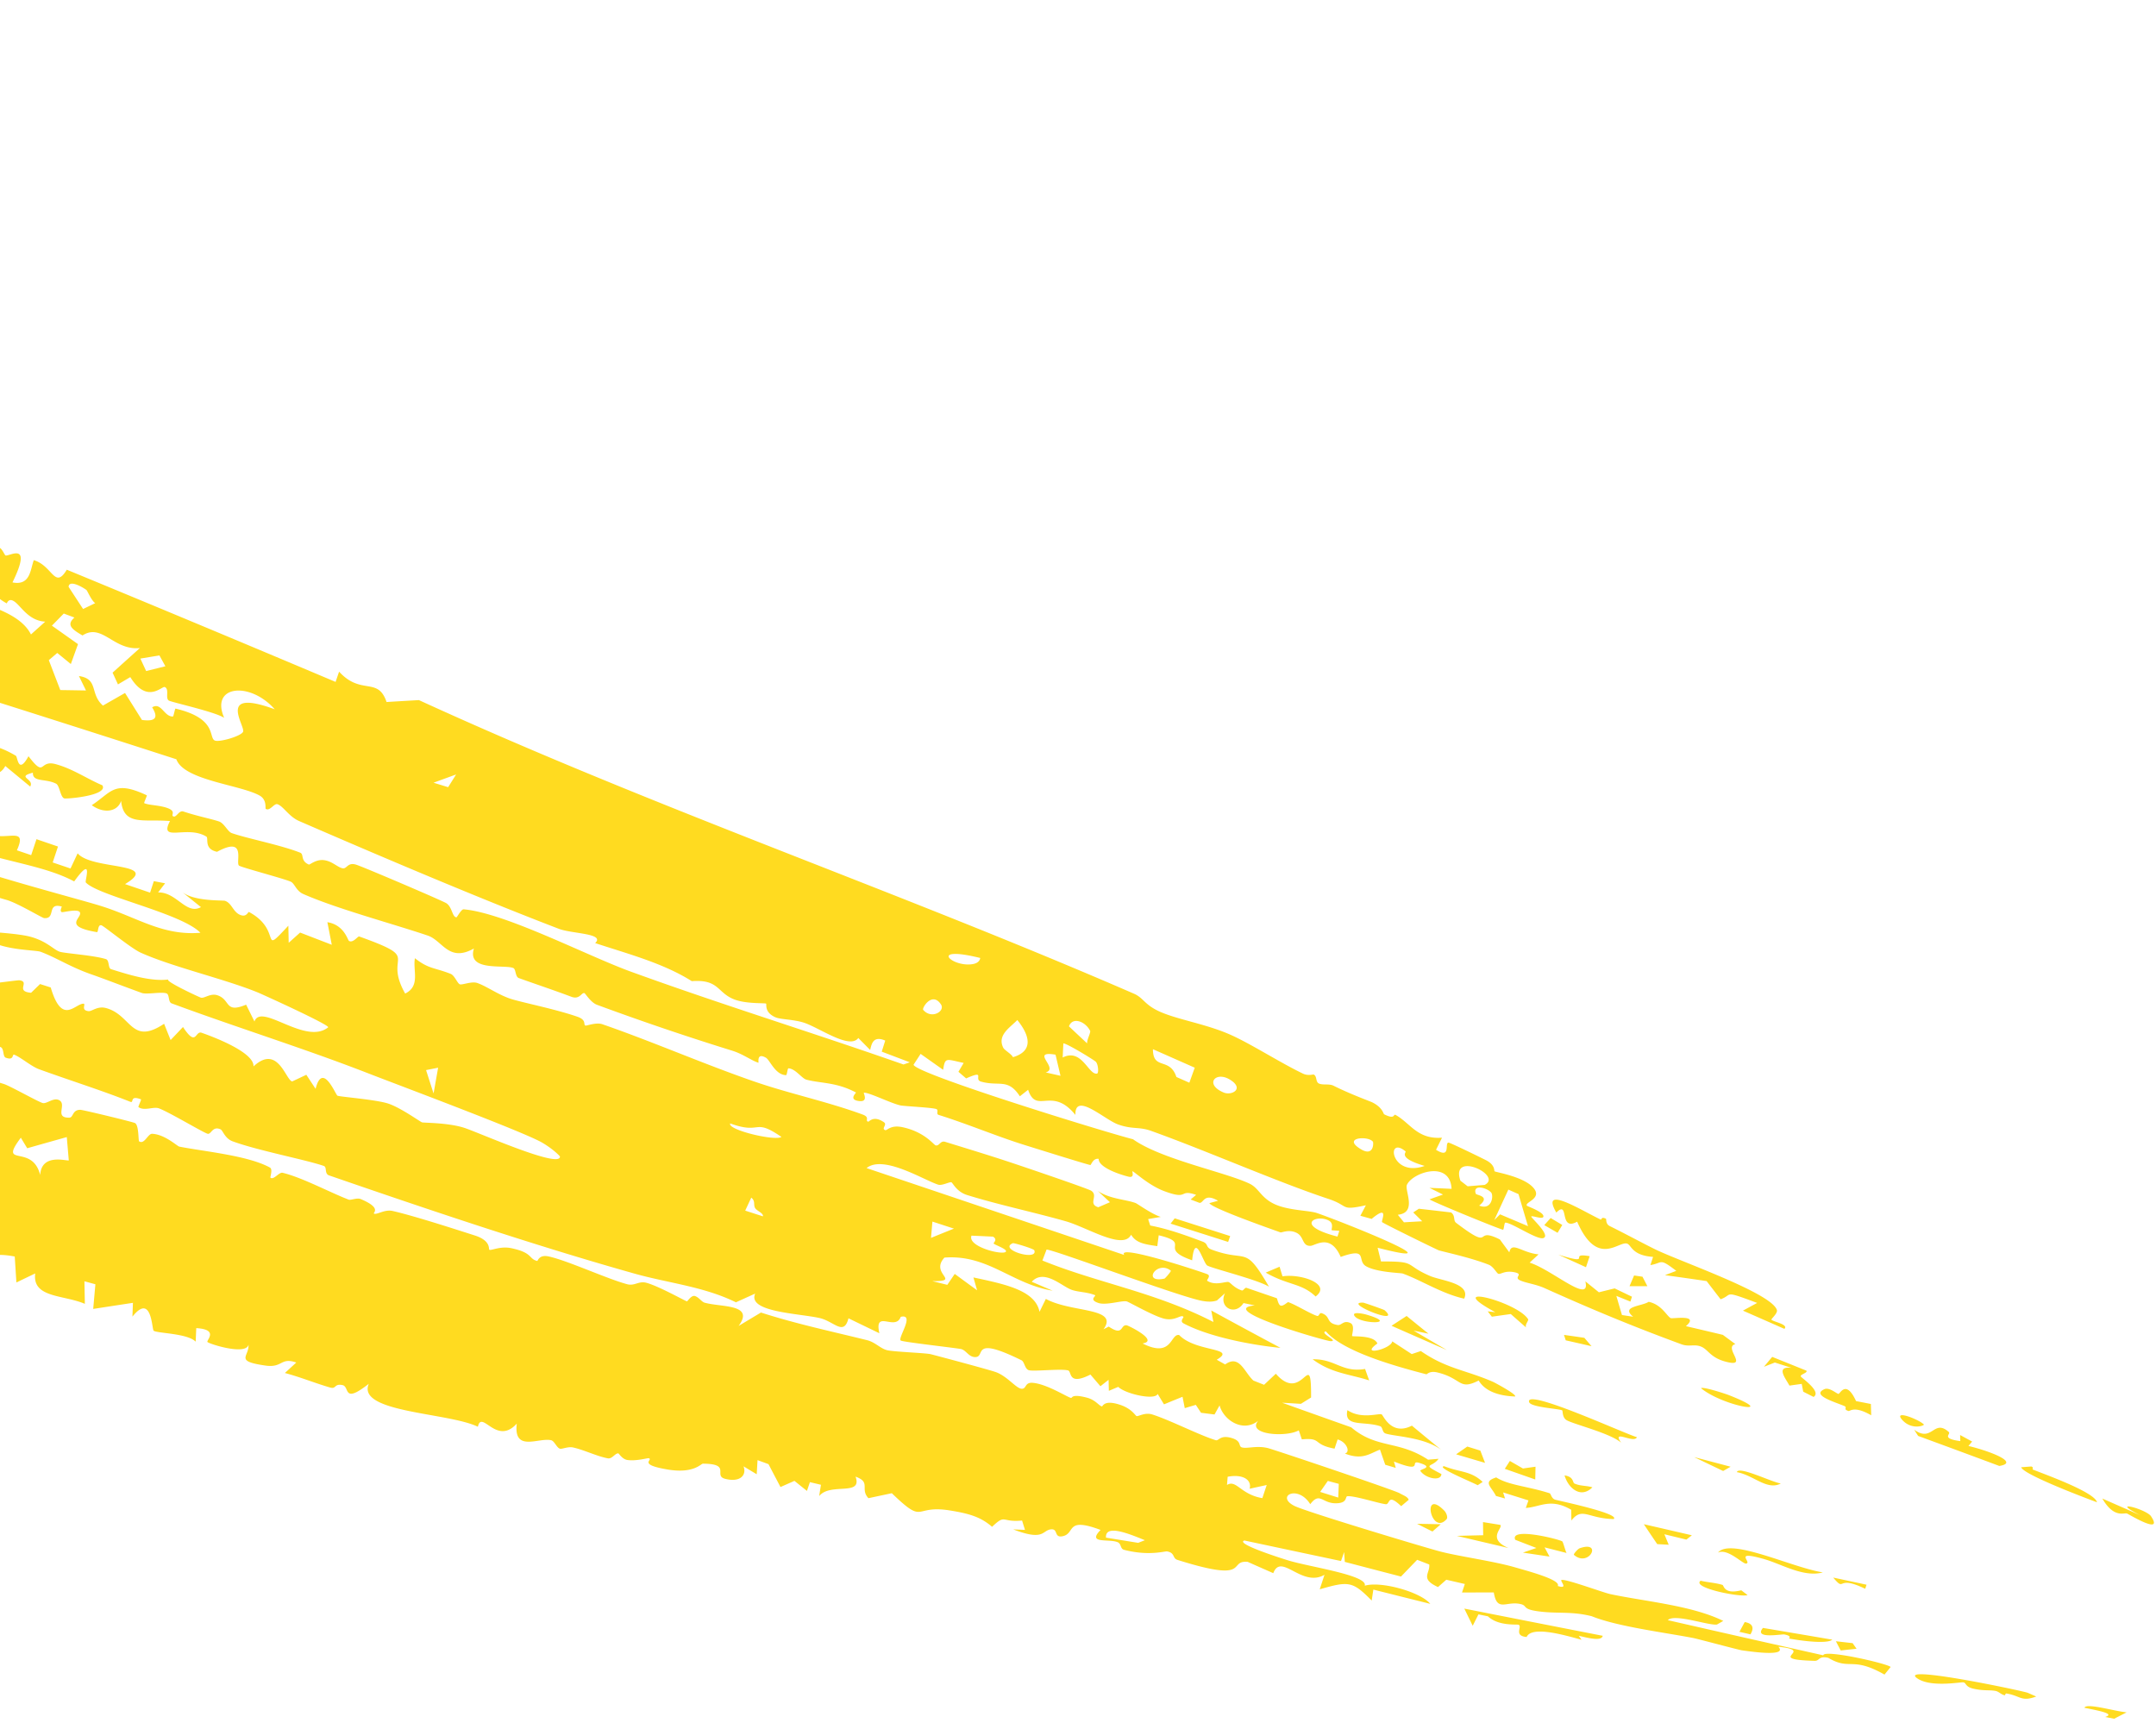 <svg width="264" height="211" fill="none" xmlns="http://www.w3.org/2000/svg"><path d="M-244.728 3.381c14.047-5.32 20.943-.856 31.741.926 23.967 3.327 56.123 6.057 79.508 12.851a270.302 270.302 0 0115.995 5.176c12.164 4.35 24.296 8.925 36.237 13.446.88.332 1.093 1.465 1.491 1.616 3.751 1.423 10.382 2.783 14.091 4.23 7.807 3.03 21.56 7.792 28.474 11.282 2.937 1.477 6.022 2.774 6.479 5.407 1.08.517 2.35-1.247 2.678-1.249l.008.01c1.051.008 2.96 2.266 3.513 2.37.083.016.078-1.595 1.204-.696.1.078-.328 1.014.736 1.42.278.104 4.348-.073 5.398.216 3.496.96 11.217 5.136 15.28 6.635.62.232 1.163-.192 1.821.044.34.121.646.917.751.953.464.148 3.368-1.844.852 3.3 2.197.434 2.177-1.58 2.61-2.724 2.313.686 2.557 3.633 4.04 1.169a4247.855 4247.855 0 0132.913 13.74l.429-1.256c2.701 2.95 4.756.57 5.812 3.718 1.323-.082 2.645-.16 3.966-.233 28.909 13.254 58.761 23.436 87.542 35.946 1.215.526 1.278 1.381 3.282 2.25 2.213.956 5.6 1.479 8.509 2.765 2.551 1.126 6.102 3.431 8.918 4.777.636.303 1.244.078 1.315.112.42.204.216.892.622 1.092.487.237 1.25-.002 1.81.28 2.094 1.048 4.472 1.903 4.737 2.034 1.278.637 1.351 1.408 1.455 1.462 1.42.715 1.071-.103 1.419.089 1.806 1.009 2.655 3.008 5.664 2.776l-.733 1.483c1.861 1.15 1.03-.805 1.514-.882.194-.021 4.346 2.015 4.663 2.184 1.1.591.905 1.283 1 1.335.232.124 3.329.623 4.593 1.855 1.497 1.451-.985 1.908-.642 2.353.059.074 1.916.721 2.019 1.246.119.568-1.446-.115-1.486.086-.027.141 2.27 2.183 1.562 2.594-.611.459-3.885-1.836-4.734-1.853-.141-.002-.17.885-.289.868-.476-.08-8.663-3.432-8.993-3.72.55-.197 1.099-.392 1.648-.585l-1.659-.821c.903.037 1.806.077 2.707.12-.177-3.558-4.796-1.994-5.466-.491-.304.696 1.295 3.42-1.118 3.666l.756.924c.746-.045 1.491-.088 2.235-.128-.367-.36-.734-.721-1.1-1.083l.687-.45c1.317.146 2.633.297 3.947.453.566.41.231.978.616 1.271 4.804 3.655 1.979.342 5.357 2.036.387.529.774 1.055 1.162 1.58.271-1.41 1.529.055 3.577.246l-1.093 1.012c2.767.877 7.534 5.186 6.823 2.291.552.449 1.104.895 1.657 1.341.645-.161 1.29-.32 1.933-.475l2.116 1.016-.188.599-1.724-.701c.229.786.458 1.567.689 2.346l1.375.209c-1.592-1.287 1.066-1.275 1.894-1.827 1.593.33 2.211 1.743 2.699 1.993.23.113 3.597-.507 1.861.987 1.51.35 3.018.705 4.524 1.066.51.378 1.021.754 1.532 1.13-1.509.387 1.666 2.865-1.055 2.187-2.034-.499-2.236-1.52-3.159-1.885-.831-.33-1.459.061-2.372-.273-6.137-2.257-11.063-4.315-16.754-6.873-1.124-.507-2.264-.613-3.018-.957-.85-.391.496-.744-.671-.991-1.226-.258-1.691.288-2.001.181-.193-.067-.604-.886-1.16-1.105-2.282-.904-5.821-1.644-6.145-1.772-.366-.148-6.648-3.222-6.923-3.447-.146-.118.949-2.255-1.28-.394l-1.378-.385.671-1.285c-3.207.696-1.98.086-4.563-.774-6.188-2.044-15.026-5.935-21.739-8.338-1.5-.535-2.265-.154-4.04-.786-1.649-.583-5.311-4.048-5.223-1.166-2.909-3.588-4.761-.001-5.791-3.078l-1.01.794c-1.481-2.249-2.529-1.166-4.754-1.796-.958-.271.654-1.483-1.826-.392l-.944-.81.642-1.083c-2.194-.473-2.261-.727-2.514.839-.919-.648-1.838-1.297-2.757-1.949l-.864 1.325c.18 1.095 23.56 8.294 26.872 9.128 3.398 2.441 11.326 4.032 14.26 5.435 1.175.557 1.383 1.74 3.103 2.524 1.72.781 4.222.75 5.167 1.08 3.149 1.091 17.844 6.938 7.422 4.247l.416 1.684c4.509-.034 2.745.373 6.01 1.775 1.375.589 5.015.877 4.175 2.777-2.719-.598-5.265-2.261-7.53-3.076-.224-.083-3.208-.141-4.5-.903-1.165-.689.349-2.357-3.092-1.132-1.279-2.93-3.097-1.379-3.7-1.356-1.039.033-.776-1.097-1.649-1.566-.949-.512-1.879-.035-2.017-.08-1.373-.49-8.535-3.01-8.709-3.589l1.06-.286c-1.741-1.012-1.742.296-2.275.257l-1.084-.413.673-.569c-2.202-.756-.81.706-3.907-.455-1.967-.735-3.688-2.43-3.902-2.432-.064 0 .344.867-.488.658-1.377-.347-3.673-1.203-3.637-2.179-.692-.115-.924.768-1.017.756-.406-.056-7.018-2.13-8.203-2.499-3.282-1.029-6.82-2.524-10.376-3.639-.366-.115.058-.614-.309-.726-.589-.183-3.873-.338-4.34-.431-1.164-.238-3.963-1.657-4.512-1.551-.079.015.616 1.163-.592 1.011-1.342-.167-.308-1.013-.372-1.048-2.418-1.282-4.274-1.098-6.06-1.567-.578-.152-1.34-1.352-2.215-1.391-.1-.004-.175.829-.278.835-1.334-.02-1.98-1.852-2.468-2.131-1.193-.682-.855.627-.924.611-.858-.267-1.868-1.056-3.172-1.463a328.77 328.77 0 01-16.596-5.631c-.764-.279-1.413-1.383-1.53-1.426-.364-.122-.566.834-1.607.444-2.194-.827-4.257-1.504-6.438-2.292-.44-.159-.34-1.091-.669-1.228-1.106-.458-5.708.477-4.824-2.392-3.074 1.734-3.836-.963-5.642-1.578-4.278-1.452-11.127-3.272-15.266-5.099-.87-.386-1.04-1.289-1.523-1.505-.867-.391-6.112-1.76-6.339-1.973-.448-.414.987-3.671-2.683-1.686-1.65-.345-1.002-1.667-1.304-1.857-2.358-1.461-5.87.782-4.458-1.909-3.22-.274-5.673.647-5.988-2.469-.42 1.317-2.078 1.618-3.592.528 2.457-1.61 2.713-3.093 6.735-1.213.064.03-.376.931-.313.961.573.274 1.97.236 2.964.647.995.41.22.855.628.986.376.118.663-.787 1.204-.609 1.752.584 3.374.886 4.369 1.223.626.213 1.063 1.248 1.547 1.42 1.874.658 6.04 1.464 8.392 2.402.49.197-.008.992 1.053 1.451.124.054.888-.687 1.9-.533 1.012.154 1.6.866 2.24.991.536.105.589-.771 1.65-.444.885.274 10.56 4.407 11.055 4.724.71.459.71 1.69 1.226 1.725.092.001.585-1.009.897-.981 5.144.464 15.126 5.706 20.53 7.657 11.292 4.096 21.888 7.336 33.32 11.345l.772-.268-3.437-1.304.426-1.357c-1.526-.655-1.676.489-1.846 1.148-.483-.486-.967-.974-1.45-1.463-1.02 1.393-4.503-1.078-6.479-1.812-1.284-.478-3.018-.431-3.68-.729-1.4-.627-1.03-1.612-1.137-1.67-.184-.094-2.476.048-3.908-.518-2.117-.833-1.828-2.478-5.188-2.232-3.47-2.193-7.75-3.318-11.83-4.661 1.26-1.197-2.82-1.129-4.443-1.747-9.9-3.793-21.917-8.905-31.798-13.194-1.27-.55-1.94-1.835-2.673-2.067-.397-.127-.933.908-1.429.566-.086-.063.19-1.114-.771-1.638-2.388-1.314-9.244-1.852-10.168-4.429a3995.65 3995.65 0 00-26.188-8.364l-.212-1.551c-2.386 1.66-8.433-1.965-11.631-2.982-5.631-1.784-12.978-3.574-17.89-5.204-1.067-.354-1.719-1.313-2.728-1.651-.435-.145-1.255.517-1.707.364-5.074-1.697-11.625-4.957-16.728-6.702-11.585-3.96-22.449-7.831-34.209-11.782-11.618-3.9-23.262-7.657-34.909-11.35-28.077-8.871-56.663-15.887-85.521-21.904-.547-.114-.269-.86-.695-.946-2.508-.51-8.342-.952-11.186-1.492-2.263-.444-5.562-2.023-6.677-1.165 7.606 2.873 16.096 4.54 24.238 6.857.578.166.4.938.468.969 1.253.57.754-.668 2.717-.28.666.1 5.813 4.046 5.94 1.354 1.109 1.317 10.998 4.37 13.049 4.528.625.043.476-.868.606-.879.567-.049.427 1.12.871 1.267 1.184.384 4.558.274 5.14.432 1.341.355 5.045 2.37 6.883 2.638 1.685.242 1.789-1.063 3.226-.794 1.131.218-.412.915 1.942 1.915 1.168.494 5.672.956 6.705 1.255 1.033.296 1.931 1.383 3.372 1.744 2.076.519 6.665 1.428 8.824 1.818.128.024.762-.882 1.061-.768.619.235.019 1.41.455 1.683.439.262 8.749 2.705 10.14 3.182.963.318 1.875-.208 2.406-.028.415.143.114 1.196.537 1.347.132.043 1.555-.493 2.669-.102.344.122.975.437 1.684.814 1.459.776 3.251 1.807 3.563 1.916.301.105.215-.744 1.105-.428.81.29 1.028 1.428 1.488 1.597 1.07.392 2.548-.023 3.695.356 3.296 1.09 2.731 2.221 2.916 2.326.512.29 1.093-.724 1.28-.686.79.163 2.717.586 3.407.77.86.23.874 1.383 1.768 1.687.667.224 2.349-.33 3.887.132 3.47 1.039 7.611 2.225 10.966 3.403 1 .35.842 1.342 1.141 1.47 1.57.674 2.822-.07 3.278.1 3.252 1.208 8.561 4.84 11.561 6.014 1.222.477 6.902 1.571 9.918 2.754.346.134-.224.751.203.77 1.024.045 1.43-1.468 1.889-1.261.22.104.461 1.119 1.098 1.43 3.303 1.611 5.889 1.776 7.445 2.361 14.951 5.618 30.202 11.333 44.23 16.38 1.565.562 3.79.399 5.886 2.05l-.221 1.398.68-1.212c2.76.706 3.958.51 6.513 2.02.22.13.277 2.377 1.546.057 2.115 2.749 1.23.417 3.296.962 2.068.545 3.84 1.787 5.75 2.6.778 1.252-4.387 1.703-4.678 1.597-.47-.173-.552-1.569-.984-1.793-1.28-.668-2.906-.148-2.842-1.351-2.125.551.232.73-.333 1.698A1856.55 1856.55 0 01.647 93.8c-1.779 3.366-6.642-3.536-7.105-.65l-.984-2.177c-3.382 2.66-3.895-.213-6.537-2.284l.205 1.551c-.123.163-2.994-.04-1.424-1.602-3.53 1.553-2.037-2.554-5.458-.392-1.568-.112-.122-1.558-2.708-2.421-1.532-.513-3.732-.251-5.46-.775-.398-.124-.23-1.2-.58-1.321-.35-.12-.852.819-1.284.698-.894-.247-1.795-1.34-2.364-1.461-.51-.112-1.504.53-2.732.264-4.292-.925-2.624-1.762-3.133-2.415-.549-.697-1.608.8-2.94.127-.133-.069.576-.986.107-1.101-.378-.095-.94.975-2.227.77-.512-.082-8.116-2.41-9.27-2.779-1.767-.568-5.359-2.87-7.179-3.483-.7-.239-1.756.427-2.498.167-2.46-.86-6.386-2.279-9.5-3.385-2.806-.996-7.073-4.72-9.232-3.393-4.04-1.097-4.474-3.005-4.765-3.127-.787-.332-1.51.591-2.544.297-11.792-3.379-26.499-8.834-38.401-12.862a298.436 298.436 0 00-4.655-1.536c-29.118-9.282-58.871-17.182-88.694-24.68l-.566.92c3.461 1.08 7.396 2.744 10.811 3.814 4.552 1.448 11.95 1.658 14.433 5.295-1.444-.16-3.338-1.803-3.749-.435 2.412.797 4.821 1.605 7.226 2.42l.432-2.018c2.619.53 5.183 1.416 7.775 2.056.45.111.34-.593.728-.486.435.121-.068.664.012.692 1.093.322 1.635-.22 1.766-.173.334.124-.134.654.797 1.112 1.724.856 3.58-.398 2.242 2.206.59.176 1.179.352 1.769.53l1.206-2.111c2.619 4.119 6.085-.77 6.659 4.13.88-.458 1.76-.92 2.642-1.384.116.883.23 1.77.344 2.659l.882-1.93c3.395 1.568 7.448 1.92 10.819 3.048 2.347.789 2.823 1.237 4.933 1.843 4.691 1.353-.381 1.254 2.987 3.97l.243-2.736a2849.9 2849.9 0 002.23-.323c.215.835.43 1.67.644 2.508 3.172-2.968 3.483.352 3.751.44.219.066 1.689-1.872 3.409.732.023-3.294 1.785.562 1.999.653.205.08 3.099.293 4.173.68.442.159 1.09.574 1.791.991.642.382 1.327.764 1.939.95 1.129.346 1.353-.706 1.438-.689 1.407.375.281.875 1.265 1.245.984.37 2.045-.235 2.234-.086.095.077-.581.9-.116 1.157 1.248.692 3.929.668 5.444 1.2.538.189.952 1.216 1.545 1.442.91.342 1.695-.577 2.22-.366.181.076.824 2.115 2.386 2.356.298.044 2.279-3.151 1.74 2.134l.945-1.991c5.525-.053 5.036 6.023 8.896 1.78 3.412 1.764.298 2.874.594 3.304.193.273 1.543.133 1.662.207.208.136-.038.745.213.826 4.625 1.421 2.98-.435 4.679-.69 4.04-.608 5.43 4.222-.185 1.026l-.346 1.04c1.59.165 5.292 1.583 3.454 2.918-1.448 1.052-10.058-2.83-5.658.8 1 .823 2.025-.278 3.2 2.822 1.268.57 2.507-2.523 3.862-.662l.222-3.596c2.9-.62 5.248 2.306 7.313 2.315.702.002 4.718-4.46 2.448.59 1.171.031 5.856 2.677 6.941 2.523.262-.038 1.475-2.713 4.388-.652l.328 1.27c-3.295.01 1.591 2.797-.702 4.944-.09-1.341-2.198-2.85-2.378-3.572-.305-1.241 2.055-1.912-.512-2.378-3.007 3.88 2.08 3.338.017 7.283 3.864-.872 3.568 1.093 4.27 1.413 3.009 1.352 5.114 1.566 7.89 3.03.999-.61-3.908-3.62-4.688-3.473 3.428-2.212-.694-3.752-3.053-2.542l.472-2.898c2.124 1.268 4.273 2.274 6.79 2.29l.102 1.173-2.04 1.03c1.607 1.474 1.361-1.566 3.1 1.609l1.258-3.002a8856.84 8856.84 0 006.887 3.46c1.935-1.626 6.315.708 4.587 3.063 1.81.817-.033-1.368 1.934-1.42.856-.02 2.373.407 2.505 1.24-.993 2.457-3.33 2.019-4.58 3.521.225.691 11.208 2.38 9.31 4.991.713.628.832-1.004 2.456-.888 4.547.337 10.063 5.446 14.663 2.896-3.28-3.384-5.173-1.608-8.24-2.538-1.957-.595-13.902-4.208-10.38-5.97l-1.638.57-.53-2.81c1.275.304 2.549.61 3.823.915l.102 2.655.967-1.543 1.673.196-1.11 1.869 2.293 1.156.247-2.91c3.853 1.055 2.386 1.184 3.926 3.566 1.508.7-.563-1.914 2.89-1.226 4.016.802.587 2.666 5.765 3.772l.657-1.255c.949.815 1.897 1.629 2.847 2.44l.113-1.793c2.19.981 5.652 1.003 5.69 3.397-1.95-1.81-3.173 1.942-2.804 2.83.763 1.822 19.402 6.609 22.956 7.713 4.548 1.403 7.575 3.696 12.282 3.314-2.307-2.394-12.516-4.518-14.036-6.164-.151-.162 1.017-3.501-1.423-.126-3.6-1.933-8.518-2.399-13.249-4.116l1.416-2.795c2.235 3.077 6.461-.561 4.82 3.099l1.748.594.65-1.954 2.633.901-.648 1.948 2.183.741.871-1.859c1.733 2.079 10.338 1.061 5.804 3.769l3.068 1.046.457-1.408 1.381.264-.856 1.12c2.266-.067 3.439 2.802 5.246 1.798-.767-.616-1.534-1.232-2.3-1.85 1.472 1.177 4.97.985 5.246 1.079.842.283.974 1.369 1.87 1.728.808.322.933-.432 1.078-.354 4.19 2.255 1.222 5.519 4.808 1.673l.041 2.091 1.398-1.252 3.879 1.496-.54-2.768c2.075.338 2.477 2.199 2.655 2.3.508.275 1.075-.606 1.242-.55 7.962 2.857 2.824 2.029 5.628 6.99 1.894-.921.92-2.823 1.195-4.328 1.67 1.329 2.393 1.137 4.364 1.911.513.202.817 1.162 1.142 1.286.281.107 1.44-.398 2.123-.164 1.139.39 2.492 1.397 4.053 1.925 1.299.436 5.449 1.248 8.213 2.207 1.178.412.685.978.989 1.086.127.043 1.309-.429 2.066-.167 6.171 2.139 12.327 4.839 18.529 6.989 4.369 1.517 9.003 2.472 13.353 4.074.925.341.253.708.653.87.138.054.619-.829 1.931.057.475.319-.341.765.159.976.244.103.623-.682 2.138-.355 2.753.594 3.813 2.177 4.06 2.227.465.094.558-.621 1.154-.437 2.92.902 5.361 1.642 7.948 2.5 1.209.398 9.522 3.213 9.938 3.49.931.616-.456 1.608.863 2.021l1.43-.616c-.495-.46-.991-.92-1.486-1.382 1.455.994 3.464 1.04 4.638 1.487.216.084 2.028 1.392 3.075 1.692-.517.088-1.034.178-1.551.268l.255.788c2.157.407 4.324 1.183 6.413 1.97.754.283.333.687 1.096.974 4.445 1.666 3.976-.721 7.033 4.548-1.343-.846-6.818-2.197-7.549-2.588-.51-.27-1.506-4.273-1.858-.645-4.302-1.499.058-2.071-4.095-3.064l-.174 1.331c-1.491-.223-2.6-.365-3.206-1.401-.964 1.938-5.342-.884-8.006-1.646-3.849-1.097-8.299-2.035-12.082-3.215-1.303-.406-1.753-1.503-1.916-1.556-.239-.075-1.152.442-1.627.287-1.776-.572-6.72-3.69-8.761-2.028 10.519 3.544 21.038 7.091 31.555 10.64-1.002-1.408 9.655 2.126 10.178 2.357.485.211-.151.718-.015.807 1.012.651 2.267.034 2.617.155.267.091.662.712 1.616 1.025.175.058.376-.386.564-.323 1.24.423 2.462.847 3.707 1.269.074.03.167.8.481.908.316.106.847-.448.927-.423.993.345 2.556 1.352 3.501 1.677.329.112.26-.443.626-.313 1.126.398.445 1.201 1.923 1.436.495.078.7-.639 1.566-.24.613.284.128 1.514.214 1.593.121.1 2.643-.141 3.09.913-2.283 1.619 1.682.683 1.821-.262.793.521 1.588 1.041 2.383 1.558.372-.125.743-.25 1.114-.373 3.172 2.197 5.514 2.313 8.864 3.783.161.072 2.912 1.528 2.676 1.782-1.915-.064-3.666-.608-4.456-1.957-2.455 1.251-1.994-.242-5.04-.983-1.021-.245-1.264.249-1.38.218-3.948-1.022-10.222-2.804-12.295-5.256-.871.186 1.694 1.226.57 1.202-.612-.016-14.173-3.908-9.272-4.376l-1.381-.289c-1.037 1.635-3.11.505-2.264-1.205l-.992.89c-.516.174-1.061.179-1.78.052-2.753-.482-18.16-6.28-19.08-6.287l-.509 1.341c6.745 2.748 13.806 3.857 20.937 7.526l-.259-1.41a879.924 879.924 0 008.474 4.578c-3.419-.325-8.699-1.319-11.848-2.984-.559-.297.064-.72-.05-.832-.298-.292-1.006.561-2.322.249-1.316-.311-4.306-2.043-4.608-2.119-.582-.143-2.501.511-3.467.191-1.268-.424-.176-.867-.427-.963-1.035-.408-2.102-.356-2.913-.673-1.206-.467-3.335-2.569-4.821-.961l2.554 1.093c-5-.823-7.914-4.458-13.244-4.053-1.85 2.014 2.147 2.901-1.476 2.885l1.826.452.909-1.337c.912.67 1.825 1.338 2.739 2.002l-.449-1.572c3.755.811 7.575 1.544 8.093 4.21l.774-1.579c3.166 1.715 9.006 1.019 7.062 3.715l.639-.327c1.846 1.242 1.381-.26 2.196-.159.232.032 4.002 1.895 1.947 2.224 3.666 1.853 3.376-1.245 4.485-1.03 2.036 2.119 7.171 1.509 4.594 3.023l1.032.577c1.763-1.266 2.344.963 3.461 1.975l1.306.517c.48-.453.96-.904 1.44-1.354 3.353 3.85 4.339-3.524 4.316 2.909l-1.248.777c-.766-.047-1.533-.092-2.301-.137 2.819 1.01 5.64 2.014 8.463 3.012 3.119 2.66 5.765 1.556 9.412 3.965l1.286-.109c-.799 1.127-2.216.53.349 1.866-.056.939-1.955.536-2.576-.38-.149-.225 1.811-.404-.132-.985-1.32-.396.735 1.354-3.109-.169l.224.779-1.288-.383c-.215-.615-.429-1.232-.642-1.851-1.228.451-2.127 1.334-4.306.478.718-.15.235-1.422-.883-1.726l-.375 1.127c-2.779-.52-1.477-1.369-4.008-1.136l-.37-1.103c-1.635.897-6.425.502-4.969-1.177-1.877 1.494-4.252-.083-4.732-1.88l-.619 1.112-1.652-.209c-.213-.322-.426-.645-.638-.969-.451.133-.902.266-1.354.401l-.274-1.391c-.756.306-1.512.615-2.269.926-.259-.424-.518-.85-.776-1.277-.316.828-4-.013-4.824-.863-.384.161-.767.323-1.151.486l-.035-1.35-.998.787a434.89 434.89 0 01-1.222-1.429c-2.776 1.409-2.256-.379-2.74-.508-.897-.237-4.359.17-4.845-.039-.485-.212-.484-1.021-.87-1.209-6.351-3.123-4.247-.317-5.706-.386-.789-.035-1.072-.885-1.743-.993-1.146-.191-7.031-.848-7.322-1.03-.421-.269 1.801-3.331-.003-2.904-.656 1.806-3.284-.978-2.617 2.011-1.261-.608-2.522-1.218-3.782-1.831-.576 2.232-1.756.353-3.59-.044-2.597-.566-8.814-.731-7.837-2.979-.785.353-1.57.708-2.356 1.065-3.923-1.931-8.263-2.346-12.407-3.511-12.298-3.461-25.416-7.89-37.423-12.034-.577-.2-.216-1.008-.63-1.153-2.183-.759-8.132-1.894-11.169-3.016-.973-.359-1.18-1.335-1.482-1.468-1.023-.46-1.135.712-1.616.532-.76-.284-4.524-2.551-5.9-3.092-.681-.267-1.801.36-2.53-.161-.063-.044.37-.912.315-.946-1.455-.568-.819.492-1.31.297-3.501-1.397-7.341-2.596-11.18-3.989-.953-.347-2.219-1.457-3.03-1.776-.31-.12.025.759-1.052.361-.369-.136-.192-1.091-.596-1.282-1.742-.819-3.336 1.946-4.115-.918-3.08-.785-8.605-1.661-11.374-2.504-.654-.201-.79-.851-1.415-1.035-.444-.132-1.506.48-2.199.275-.693-.204-1.51-1.36-2.845-1.745-1.405-.407-3.302-.465-3.616-.566-.38-.119-.212-1.21-.596-1.316-1.16-.329-4.573-.274-6.09-.628-1.629-.382-2.415-1.188-2.961-1.349-.508-.145-1.387.552-1.62.488-.362-.099-.103-1.157-.56-1.291-.747-.218-1.728.191-2.845-.143-20.135-5.992-39.549-12.848-58.71-19.96-2.136-.794-3.609-.443-6.685-1.828-1.246-.563-.334-1.49-1.41-1.61-.48-.053-.656.853-1.237.71-2.568-.64-5.22-2.407-6.31-2.75-.432-.138-1.254.69-2.142.413-6.62-2.052-14.311-4.903-21.444-7.085l-.352-.106c-3.781-1.13-9.382-2.516-13.543-3.924-11.868-3.99-24.372-9.073-34.979-13.364-16.032-6.43-31.927-13.013-47.221-21.544 6.739 5.243 16.668 10.12 24.785 14.108 21.962 11.011 46.313 19.524 70.11 27.274a837.8 837.8 0 014.593 1.52c8.754 2.924 19.826 6.508 29.251 10.19.427.165 1.583-.299 2.498.088.194.085 2.215 2.274 3.047 2.558.024-2.712 2.572.54 3.605.807 1.303.337 4.374-.025 7.135 1.632 2.505 1.501 1.445 2.199 1.575 2.306.833.69 1.672-.717 2.458-.633 3.207.363 18.382 6.185 22.688 7.601 1.111.367.827 1.327 1.078 1.41.664.216 1.924-.421 2.99-.077 1.92.622 3.84 2.214 4.899 2.55 2.532.806 7.692 1.267 10.994 2.279.929.284.548 1.241.969 1.369 1.854.558 7.047.913 9.345 1.618 3.731 1.144 7.36 2.952 11.256 3.806l.295 1.502 1.584-.992c6.299 2.314 13.145 3.363 19.505 5.375.733.232 4.11 2.135 4.716 2.321.505.153 1.343-.722 2.042-.343.979.528-.657 2.179 1.243 2.138.511-.011.342-.98 1.354-.959.334.007 6.381 1.467 6.681 1.62.5.258.387 2.166.512 2.245.648.413 1.068-.95 1.588-.929 1.535.056 3.08 1.518 3.316 1.566 2.861.58 8.406 1.073 11.113 2.57.374.207-.002 1.179.058 1.232.39.339 1.046-.698 1.49-.594 2.38.571 5.795 2.407 8.088 3.288.264.101 1.013-.262 1.48-.068 2.637 1.105 1.468 1.691 1.611 1.774.34.197 1.299-.548 2.3-.317 2.58.59 7.385 2.144 10.074 3.005 2.013.65 1.635 1.685 1.762 1.745.273.119 1.342-.485 2.712-.19 2.637.562 2.072 1.291 3.143 1.561.09.026.2-.814 1.4-.556 2.322.504 7.164 2.748 9.61 3.401.94.254 1.408-.432 2.37-.17 1.525.413 4.685 2.196 4.956 2.27.076.021.529-.78.974-.652.49.141.826.715 1.193.816 2.085.58 6.154.144 4.164 2.847.913-.55 1.825-1.097 2.736-1.641 4.308 1.392 8.639 2.304 13.005 3.388.982.245 1.612 1.019 2.441 1.224.83.203 4.744.336 5.353.493 1.088.278 7.249 1.924 7.991 2.201 1.449.541 2.518 2.081 3.199 2.028.546-.042.308-.806 1.296-.725 1.709.143 4.168 1.721 4.664 1.844.211.053-.018-.546 1.955-.03 1.064.278 1.455.97 1.839 1.074.121.031.229-.883 2.283-.179 1.419.488 1.817 1.318 1.968 1.362.226.067 1.009-.48 1.915-.199 2.117.662 5.765 2.537 7.78 3.153.389.12.529-.738 2.071-.228 1.102.366.691.959 1.103 1.1.653.222 1.907-.294 3.368.139 1.834.558 15.317 5.104 15.968 5.479.435.262.988.42 1.117.809l-.923.777c-1.745-1.66-1.312-.175-1.9-.24-.851-.096-3.856-1.065-4.691-.974-.298.034.079.875-1.458.862-1.649-.012-1.915-1.424-3.083.109-1.535-2.44-4.278-.97-1.952.207 1.294.669 14.817 4.746 17.599 5.517 2.253.634 6.674 1.213 9.437 2.014 1.624.472 5.656 1.533 5.221 2.282 1.432.448.144-.709.488-.746.717-.071 5.106 1.566 5.979 1.747 4.304.906 9.956 1.383 13.8 3.274l-.772.444c-1.052.143-5.21-1.379-6.016-.538a3771.39 3771.39 0 0019.028 4.304c.128-.765 7.986 1.039 8.255 1.433l-.753.927c-4.022-2.28-4.2-.456-6.88-2.049-1.212-.284-1.041.386-1.678.367-6.349-.178.31-1.243-4.435-1.724 1.084 1.18-2.768.682-4.486.433-.391-.055-5.331-1.384-5.93-1.503-3.371-.66-9.293-1.391-12.434-2.669-2.593-.652-4.269-.264-6.701-.622-1.845-.273-1.159-.668-2.005-.865-1.773-.418-2.886 1.035-3.291-1.426-1.297 0-2.594.003-3.893.01l.347-1.044-2.268-.523-1.018.898c-2.243-1.027-.955-1.654-1.069-2.762-.495-.191-.989-.384-1.483-.576a791.42 791.42 0 00-1.979 2.051c-2.295-.594-4.589-1.192-6.882-1.794l-.082-1.207-.381 1.1c-3.944-.835-7.887-1.672-11.828-2.513-1.248.376 4.879 2.291 5.344 2.432 2.582.802 9.811 1.814 9.392 3.105 1.97-.598 6.847.768 8.022 2.22-2.325-.578-4.648-1.16-6.971-1.747l-.202 1.343c-2.347-2.373-2.796-2.404-6.362-1.377l.582-1.778c-2.782 1.606-5.303-2.762-6.27-.198-1.045-.459-2.089-.92-3.131-1.384-2.511-.223.548 2.648-8.61-.245-.631-.202-.266-.861-1.258-1.034-.285-.051-2.232.597-5.28-.198-.476-.125-.309-.743-.782-.934-1.09-.448-3.789.246-2.087-1.5-4.362-1.638-3.02.439-4.652.771-1.088.221-.502-.926-1.408-.843-1.12.103-.782 1.483-4.641.006l1.444.062c-.119-.381-.237-.764-.355-1.147-2.57.263-1.964-.855-3.675.769-1.399-1.219-2.826-1.626-5.168-2.003-4.55-.74-2.964 1.884-7.108-2.111-.954.202-1.908.405-2.863.61-1.074-1.154.368-1.943-1.576-2.638.887 2.452-3.115.682-4.456 2.383l.218-1.389-1.351-.32-.362 1.074a443.51 443.51 0 01-1.532-1.231l-1.71.753c-.49-.929-.98-1.863-1.468-2.801l-1.343-.493-.1 1.733a600.54 600.54 0 01-1.613-.974c.4 1.06-.386 2.001-2.24 1.535-1.531-.385.824-1.848-2.739-1.858-.249 0-1.104 1.247-4.298.717-3.83-.639-1.681-1.193-2.337-1.386-.13-.038-1.501.375-2.605.218-.627-.089-1.026-.787-1.107-.805-.383-.065-.755.699-1.284.603-1.342-.247-2.983-1.062-4.287-1.336-.593-.124-1.302.216-1.566.159-.409-.093-.683-.943-1.094-1.04-1.52-.359-4.63 1.515-4.211-2.035-2.492 2.754-4.288-1.767-4.762.384-3.626-1.759-14.87-1.715-13.361-5.261-3.23 2.54-2.288.348-3.224.158-1.046-.21-.714.529-1.524.294-1.89-.548-3.63-1.275-5.526-1.775l1.398-1.281c-1.94-.679-1.644.673-3.754.375-3.88-.552-1.99-1.088-2.098-2.564-.28 1.325-4.623-.025-5.014-.314-.233-.175 1.494-1.535-1.381-1.711l-.072 1.662c-.995-1.027-4.63-1.013-5.14-1.337-.233-.147-.227-4.714-2.604-1.734l.06-1.687c-1.62.246-3.241.495-4.863.746l.267-3.019-1.342-.366.053 2.763c-2.64-1.128-6.46-.709-6.079-3.723-.768.367-1.536.736-2.304 1.105l-.203-3.179c-2.817-.519-3.075.107-5.286.611l.967-2.186c-1.73.665-4.575.948-6.61.526-.967-.202-2.245-1.699-2.5-1.668-.257.034-3.842 3.52-2.9-.104-3.79.659-4.69-1.36-6.027-1.697-.869-.218-1.547.531-2.549.345-1.433-.265-2.694-1.081-3.516-1.25-.47-.094-.837.725-1.162.661-1.54-.297-.376-.91-1.971-1.304-.149-.032-1.645.671-2.9.167-.701-.28-2.191-1.985-2.357-2.031-.741-.193-.931 2.313-2.544-1.11l-.225 1.396c-3.482.233-3.312-1.895-3.893-2.216-.076-.035-1.088.514-1.505.277-.704-.403-.66-1.548-.814-1.644-.542-.336-2.703-.458-3.674-1.866-.725 3.088-5.68 2.823-5.557-.902l-3.113 1.306-.538-2.021-1.233 1.491c-.772-1.592-1.542-3.187-2.31-4.786l-1.47 3.67-.853-.722.214-3.205-1.43.194-1.025 2.062c-2.502.163.925-6.357-5.32-1.599l-1.41-2.304c-1.666 2.543-2.503.444-3.731.413-.867-.021-1.19 1.095-2.279.791-1.089-.304-.699-1.348-.78-1.381-.86-.333-1.834.396-2.419.013-.088-.058.086-1.387-.71-1.719-.798-.332-1.738.852-2.88.224-.586-.321-.415-1.437-.941-1.702-2.502-1.279-6.966 3.28-6.83-3.727-.718.669-4.913 2.493-6.25 1.895-2.078-.937-.826-1.933-1.609-2.433-.112-.074-.912.145-2.701-.502-.32-.117-.481.618-.531.612-2.111-.678-6.029-2.539-8.315-3.379-.204-.077-1.95 1.565-2.9-1.696-3.382 1.107-7.099-4.792-11.679-2.974-.518-.099-.885-1.007-1.113-1.055-1.971-.396-1.997 1.998-5.228-2.572-.02 1.217-1.355 1.887-2.743 1.339-2.086-.824.111-2.388-1.656-2.782l-.58 1.745c-3.414-2.859-5.024-.631-8.974-1.926a4.072 4.072 0 01-.966-.5c-1.129-.759-2.192-1.991-2.453-2.084-.132-.04-2.144.827-2.294.785-.844-.249-1.097-1.061-1.811-1.32-2.36-.854-5.767-.097-4.163-3.203-.878.454-1.755.905-2.63 1.352-1.269-4.442-4.688-.34-4.065-3.941-.667.528-1.333 1.053-1.998 1.577-10.255-4.584-20.325-9.723-30.223-15.38-.734.8-4.959-1.94-5.128-2.222-.791-1.259.994-2.786-1.253-3.45-.539.798-1.076 1.593-1.612 2.383-2.703-1.2-1.147-1.393-1.97-2.601-.466-.135-.562.65-1.159.362-3.244-1.54-9.644-5.455-13.032-7.617-.684-.433-.382-.967-.593-1.105-.584-.37-1.979-.371-3.139-1.152-7.185-4.78-17.048-12.513-23.89-18.504-.464-.406-.348-.98-.661-1.255-.436-.378-1.569-.74-2.02-1.157-.427-.389-.581-.995-1.038-1.41-2.094-1.888-5.163-3.664-7.124-6.525-.159-.258-2.007-3.876-2.032-4.008-.117-.864 2.419-.338-.875-3.824 3.487 1.484 3.006-.808-1.057-4.14a218.43 218.43 0 006.633 3.45 116 116 0 00.191-.54c-1.674-2.064-3.56-3.438-6.549-5.244.142-.09.285-.182.427-.275 2.918.762 6.218 2.341 8.677 2.205a141.784 141.784 0 00-8.381-6.742c.191-.043.383-.087.574-.132 1.577.363 4.885 1.567 6.228 1.768 5.145.719-3.863-2.555-2.172-2.65a6000.16 6000.16 0 0015.109 5.846c.438-.716-18.574-9.31-17.979-10.42 1.653.401 3.31.792 4.97 1.173a65.318 65.318 0 00-1.796-1.782c.241-.065.482-.131.724-.199 2.87.435 5.755.825 8.653 1.174-8.578-1.763-12.387-3.118-13.591-6.096l.772-.081c1.329 1.973 10.241 3.356 15.067 3.822-.734-.847-5.015-1.16-5.765-1.69-.214-.148.787-.405.284-.72-1.308-.85-7.552-2.45-6.424-2.88.726-.277 11.4.413 13.423.726-4.499-1.462-9.386-2.215-13.998-3.38 3.447-.876 6.728-2.337 12.453-2.228 2.008-.756-9.833-1.822-10.044-2.04A286.5 286.5 0 00-249.502 6l-5.51.462.103-.356c4.863-.716 9.562-2.123 14.896-2.248.097-.803-3.15-.563-4.715-.478zM196.25 200.31c-.135.726-1.91.23-2.927 0l.331.487c-2.136-.589-6.095-1.736-6.721-.34-1.615-.144-.513-1.246-.967-1.493-.176-.101-2.449.204-3.772-1.039l-1.159-.238-.703 1.394c-.344-.696-.687-1.396-1.028-2.1a6755.244 6755.244 0 0016.946 3.329zm-56.06-11.705c-1.931-.78-4.877-2.01-4.763-.315l3.939.638.824-.323zm-199.697-54.701c-.953-2.636-3.097-1.254-5.538-2.421l-.441 1.361c1.412-.767 3.95.798 5.979 1.06zm307.786 73.38l1.056.462c-1.867.685-1.903-.092-3.663-.373-.106-.016-.149.231-.186.224-.429-.075-.724-.449-1.107-.529-.739-.153-1.438.012-2.741-.283-1.006-.229-.858-.705-1.216-.772-.303-.063-3.741.614-5.478-.381-3.286-1.94 12.25 1.308 13.335 1.652zm10.594 3.186l-1.093-.221c1.304-.406-.928-.787-2.547-1.127.26-.62 3.581.407 5.169.563-.509.258-1.018.52-1.529.785zm-45.233-11.843c1.438.251.864 1.215.703 1.506l-1.35-.309.647-1.197zm10.725 2.159c-.657.553-3.822.137-5.295-.142-.063-.015.46-.293-.58-.498-.31-.067-3.805.608-2.617-.8 2.831.475 5.66.954 8.488 1.439l.004.001zm2.967 1.111c-.645.068-1.291.139-1.938.211a197.86 197.86 0 01-.589-1.13l2.047.233.48.686zm-425.483-128.74l-.23 2c.356.617 3.598-.93 3.024-1.802-.933-.06-1.864-.125-2.794-.197zm-9.502-6.056c-.391-.531-.782-1.06-1.174-1.587a269.37 269.37 0 01-2.633 2.033c2.202 1.897 4.522 3.989 5.071.875.557.276 1.114.551 1.672.825-.872.978-.939 1.4.258 2.905.881-1.534 2.101.077 3.955.542a824.228 824.228 0 01-3.67-2.147l.298-.894c2.769 1.466-.092-2.104-2.307-1.821l-.042-1.383c-.477.22-.953.437-1.428.652zM3.332 140.609l-.781-1.292c-2.82 3.773 1.402.657 2.369 4.57.153-2.712 3.267-1.68 3.503-1.795l-.245-2.851c-1.614.452-3.23.908-4.846 1.368zm-9.444-6.017c.57 2.496-5.729.755-7.67-.348-.471-.268-.99-1.715-1.407-1.679l-1.102 1.099c.235-1.579-4.42-1.133-6.303-.807l.093-1.786-1.981.119.769-1.577c-.664.523-1.328 1.048-1.993 1.574-1.99.205.083-2.465-1.539-1.929-1.803.595-.009 3.108-.439 4.254 1.284.057 4.199.199 5.411.528.696.19-.774 2.022 2.991.54l1.406 2.242c1.49-.52 2.978-1.038 4.466-1.552l-.089 2.48c.089.156 3.432-.742 3.473-1.354.64 1.784 2.86 2.724 5.264 3.514l1.11-1.019c-2.643.187-.604-.654-1.043-1.646-.253-.573-1.193-1.832-1.417-2.653zm-175.874-56c-4.404.218-1.552-.292-5.637-2.088l-.113 3.29c2.59-.868 5.504 1.758 5.754-1.2l-.004-.001zM-222.39 62.32c2.254.673 1.615-1.144 4.422-.14l.004.002a1030.38 1030.38 0 01-4.053-2.463l-.373 2.6zm128.345 49.598c1.997 1.138 1.843.195 3.255 2.43 3.554-1.034 1.005-1.539 1.596-3.317l-2.51.929c-1.054-2.178.75-2.528.803-2.687l-.004-.002c.177-.534.267-.629-.242-1.15l-2.898 3.797zm9.922.737c-1.128.943-1.963 2.352-.277 3.72l.004.002c1.03-2.582 2.182.13 3.088.221l.952-.646a2089.28 2089.28 0 01-3.767-3.297zm33.222 7.822c-.94 2.854-2.661 2.625-1.241 5.96l1.388.257 1.5-1.604c3.942 6.877 8.535-1.348-2.1-1.025l-.005.005.458-3.593zm-10.016-2.87l-1.72 4.456c-.036-4.028-2.802-1.055-4.388-4.395l-1.122 1.172c-.578-1.296-9.441-4.42-8.277-1.469.508 1.288 2.816.483 2.965.564.5.284.77 1.808 1.704 2.017.541.119 2.158-1.064 3.23-.724 2.395.764 5.418 6.211 9.86 3.325l.23 1.572c2.436.448 2.13-1.226 3.742 1.156 3.875-6.656-8.88-2.367-4.814-7.499l-.004-.001-1.406-.174zm-65.015-18.48c.297-1.363-3.081-.219-1.396-3.168l-3.742 2.427-.273.889 2.859.173-.455 1.401c1.867-1.255 7.075 1.268 6.361 2.861l1.569-1.802c1.979 2.749 4.894 1.467 7.123 4.239l1.235-1.513-.033 1.534 3.05 1.183c3.998-.774-1.757-5.322-2.643-5.309-.118.004-.502 1.213-1.225 1.187-1.283-.049-7.446-3.392-9.738-3.264l.746-2.416-3.438 1.579zm86.624 28.286l-.333 2.48c2.833.003 4.227 1.177 4.424-1.599l-.005-.001-4.086-.88zm192.326 54.889c.287-1.088-.824-1.821-2.692-1.467l-.081 1.004c1.146-.703 1.662 1.169 4.328 1.615l.535-1.608c-.696.15-1.393.302-2.09.456zm-194.432-55.909c-.476-1.165-3.608.963-2.207 1.545 1.073.443 2.463-.92 2.207-1.545zm-188.804-69.839l1.496 1.28c.445-.336.891-.675 1.339-1.019l-.004-.002c-.947-.075-1.891-.161-2.831-.259zm128.791 53.144c1.995.53 3.991 1.059 5.987 1.587l.506-1.325c-2.51 1.005-2.714-1.012-3.136-1.268l.006.002c-1.353-.828-2.668-1.542-3.881-2.528l.518 3.532zm-5.779-5.007c-.728 3.286-.419 3.795 3.337 2.534l.032-1.289c-1.638-.271-2.793.168-1.967-1.401l-1.402.156zm30.399 10.855c-.03-1.114-3.239-1.021-3.25-.466-.006.221 3.304 2.65 3.25.466zM175.4 187.54c-.627-.314-1.255-.629-1.882-.945.969.017 1.936.036 2.903.057l-1.021.888zm8.308-.811c.401.364-1.729 1.667 1.004 2.833l-6.32-1.486c1.075-.03 2.15-.057 3.222-.081l-.022-1.609 2.116.343zm1.831 1.825c-.698-1.577 5.253-.107 5.754.191.11.069.381 1.167.529 1.424l-2.689-.688.601 1.13a1696.33 1696.33 0 00-3.253-.486c.551-.192 1.1-.382 1.649-.569-.864-.333-1.728-.666-2.591-1.002zm-23.887-5.863l2.212.694.07-1.68-1.342-.36-.94 1.346zm15.48 3.339c-1.888 2.112-3.113-3.916-.29-1.053.284.289.47.85.29 1.053zm16.292 3.563c2.866-1.003 1.158 2.414-.698.808-.093-.084.484-.734.698-.808zm17.491 4.484c.184.062.163 1.203 2.301.661l.774.587c-.858.306-6.927-.896-5.746-1.759.918.218 1.738.235 2.671.511zm-4.42-5.546l-2.695-.656c.177.43.355.859.533 1.286a662.85 662.85 0 00-1.407-.077 252.292 252.292 0 01-1.639-2.438c1.961.45 3.921.902 5.881 1.356l-.673.529zm-23.283-7.614c1.546.97 3.804 1.063 6.546 1.941a.022.022 0 00.003.005c.136.045.211.626.65.773.375.12 8.04 1.713 7.179 2.38-3.15-.062-3.849-1.523-5.175.177a559.04 559.04 0 01-.025-1.319c-2.555-1.484-3.815-.312-5.557-.222l.326-.921-3.105-.976.237.741-1.11-.31c-.593-1.181-1.659-1.731.031-2.269zm27.159 9.202c1.518-1.866 9.035 1.831 12.832 2.427-2.312.646-5.016-.996-7.101-1.604-4.037-1.16-1.494.385-2.291.525-.396.076-2.248-1.898-3.44-1.348zm-33.527-10.574c1.947.774 3.258.545 4.706 1.925l-.612.402c-.545-.326-5.239-2.226-4.094-2.327zm51.547 15.008c-3.667-1.778-2.328.509-3.916-1.372 1.361.29 2.721.581 4.081.875l-.165.497zm-269.405-84.017c-1.592-.608-3.168-1.897-4.622-.75a1865.7 1865.7 0 003.08 1.736l1.542-.986zm50.79 1.17c-.258-.457-2.044.04-2.198-.011-.285-.095-.046-.554-.008-.682-1.898-.536-.674 1.544-2.167 1.413-.255-.024-3.257-1.848-4.6-2.227-2.065-.581-4.063-1.353-4.832-1.58-1.297-.384-4.06-.027-6.189-.664-.877-.265-.874-1.287-1.755-1.554-5.661-1.71-17.136-4.082-21.917-6.324-1.18-.556-1.943-2.18-2.626-2.295l-1.99.844c-.224-4.591-1.954-1.15-3.782-1.33-1.16-.118-1.263-1.495-1.409-1.54-.97-.296-1.636.123-2.423-.031-.883-.176-1.92-1.127-2.256-1.129-.208.005-.15 1.815-3.43.696-3.344-1.14-6.598-2.407-9.983-3.612-.495 5.286 1.603 2.247 3.055 2.53.39.075-.106.775.23.848.95.21 2.963.026 3.662.462.754.47-.124 2.176 1.138 1.855.064-.016.144-.814.43-.857 2.87-.416 3.247 1.14 6.348 2.202 2.054.705 14.822 4.1 15.093 4.718 1.394 3.29-11.822-1.005-13.297-1.716-.517-.249.32-.878-.12-1.196-.188-.131-2.582.808-4.48.332-2.297-.576-6.45-3.12-8.6-3.785-18.484-5.703-36.275-12.637-54.606-18.741-.391-.13-1.225.659-2.499.237a1719.588 1719.588 0 01-18.646-6.336c-17.785-6.145-35.736-12.697-53.51-18.751-5.239-1.777-10.644-2.907-15.681-5.45-.843.34-1.683.672-2.521.997 1.81.172 4.407 2.65 4.674 2.782.097.045.947-.381 1.949.038 1.409.589 1.838 1.416 1.954 1.46.362.141.334-.577.679-.443 2.573 1.004 4.633 1.573 7.01 2.45 2.686.986 3.633 2.732 6.041 2.092l.133 1.844c2.222-1.75 10.862 1.632 14.357 3.018 1.103.437.581 1.349.956 1.483.24.084.572-1.233 3.411.051 1.428.648 1.499 1.73 2.247 1.961.407.124.654-.84 1.231-.638 3.333 1.168 5.955 2.423 9.164 3.728.903.366.648 1.168.857 1.229.769.226 2.537-.676 4.463-.017 3.115 1.072 9.282 3.152 11.753 4.67l.126.08c.349.225.344 1.298.63 1.377.434.117.936-.837 1.013-.818 1.429.456.26 1.11 1.289 1.199.555.047 1.474-.926 2.712-.66 1.634.353.869 1.616 1.573 1.698.077.002.414-.942 1.072-.758 2.493.703 6.128 1.665 8.451 2.439.668.221.952 1.025 1.88 1.344 1.869.643 12.67 3.763 13.424 4.418.079.07-1.334 1.153.192 1.61l1.897-1.31 1.276 3.516c1.042-3.22 5.527-2.29 4.393.976l1.287.865c1.738-1.941 2.115-.89 4.46-1.593l.199 2.373.685-1.313c.183 2.838 2.686.871 2.892.924.797.2 1.17 1.028 1.542 1.127 1.385.382 4.627.476 6.084 1.404.068.045-.36 1.087.05 1.367.738.505 1.336-1.028 1.817 1.16l1.119-1.163.463.943 4.257.987c-1.852 1.389-.743 2.863 1.092 1.894.621-.33.575-1.556.784-1.671.286-.155 6.288 2.423 6.464 3.259l1.22-.742-.24 2.202.725-.562c1.21 1.73 6.31.325 6.995.792.367.248-.965 3.039 1.076 3.37l.998-2.328 1.447.091c.81.343 1.566 2.118 1.291 3.073l1.347-1.444c.087 2.071 4.04 2.623 5.928 1.949l.766 2.086 2.44-1.442c1.435.241-.38.888-.12 1.076.553.39 4.32-.473 3.335 1.801l1.28.432 1.328-1.791c-.03 2.54 1.513 2.139 3.847 3.816l1.184-1.371c.558 1.01 1.116 2.019 1.675 3.026l1.367-2.454 1.179-.036c.065 2.179 2.046.487 2.431 1.501.563 1.477-.637 2.633-2.495 2.339-.34 1.461 5.147 2.486 6.396 2.77.01-.301.022-.601.033-.902-1.314-.179-2.63-.356-3.944-.533.143-3.893 3.197-1.855 4.896-1.815.155.001 1.404-1.083 2.92-.454.587.246 2.292 2.957 2.706 3.208 3.336 2.05 1.59-1.582 4.334 1.988-.122-2.099 1.405.102 3.65.421.383.053 3.95-.466 4.169-.437 1.371.174-.578 1.356 1.433 1.529l1.1-1.069 1.306.419c1.373 4.652 2.921 2.041 3.978 1.987.427-.024-.39.809.663.914.396.04 1.08-.65 2.095-.388 3.174.824 3.075 4.642 7.146 1.933l.797 1.993 1.517-1.598c1.665 2.544 1.465.42 2.278.705 2.145.751 6.458 2.523 6.355 4.124 3-2.802 3.962 1.739 4.745 1.835l1.724-.813c.378.575.756 1.148 1.135 1.721.848-3.38 2.436.712 2.677.838.28.141 4.707.468 6.228.971 1.52.502 3.887 2.217 4.121 2.292.27.083 3.16.025 5.187.676 1.772.578 11.9 5.096 11.703 3.488-.56-.604-1.429-1.25-2.215-1.701-2.447-1.385-17.629-7.046-21.489-8.552-7.747-3.004-16.012-5.578-23.834-8.475-.46-.17-.238-1.074-.632-1.224-.598-.224-2.434.159-3.027-.054-2.211-.802-4.884-1.831-6.074-2.242-2.661-.915-4.317-2.051-6.312-2.799-.624-.234-4.2-.16-6.24-1.347l-.94-1.153c1.23.071 4.452.275 5.858.639 2.09.546 2.917 1.624 3.678 1.859.637.197 4.149.431 5.629.896.46.144.243 1.107.636 1.232 2.132.672 4.94 1.559 7.084 1.257-.85.05 3.66 2.152 3.907 2.228.423.137 1.167-.572 2.029-.289 1.657.545.852 2.262 3.519 1.153l1.02 2.06c.82-2.356 6.236 2.963 9.029.712.154-.302-7.957-3.993-8.634-4.273-4.071-1.663-10.433-3.112-14.335-4.872-1.175-.528-4.507-3.277-4.804-3.348-.479-.113-.341.876-.552.839-4.326-.732-1.704-1.762-2.086-2.438zm178.215 69.465c-1.244-.435-2.487-.871-3.73-1.308l.622-.961c.533.308 1.067.615 1.601.921a299.18 299.18 0 011.539-.217l-.032 1.565zm3.587-.5c1.151.159.969.883 1.211.992.719.328 1.467.237 2.196.465-1.397 1.414-2.946.136-3.407-1.457zm-22.382-7.463c.216.169 1.206 2.641 3.689 1.37a370.783 370.783 0 003.632 2.989c-2.093-1.583-5.696-1.65-6.854-2.027-.439-.144-.32-.781-.671-.897-2.023-.663-4.477.156-4-1.966 1.73 1.176 3.927.324 4.204.531zm12.07 4.425c.192.502.384 1.003.578 1.502l-3.544-1.046 1.369-.952 1.597.496zm-90.014-29.387l2.166.701c.09-.399-.74-.658-.958-1.016l.004.001c-.241-.403.07-.857-.474-1.274l-.739 1.588zM-206.088 47c-1.186-.466-12.199-4.587-11.698-2.921.248.85 4.19 1.735 5.295 2.167 1.491.577 4.996 3.709 6.403.754zm-19.408-7.591c-.596 1.146 6.178 4.05 6.926 4.078-.08-.243-.161-.745-.32-.912-.776-.802-5.238-2.262-6.606-3.166zm277.667 91.629c.306.957.612 1.911.92 2.863l.556-3.155-1.476.292zm-54.992-16.631a19225.89 19225.89 0 01-28.071-9.354c.978-.194 1.957-.387 2.935-.579 8.018 2.822 16.478 6.103 24.508 7.961l.628 1.972zm170.476 54.631c-2.403-.782-4.602-.858-6.924-2.587 2.781-.061 3.576 1.659 6.416 1.185l.004.001.504 1.401zm-53.653-17.454c.937-.382 1.872-.76 2.807-1.134l-2.636-.862-.171 1.996zM-83.073 83.098c-3.095.93-8.45-4.395-11.195-2.947-.178.096.735 1.395-1.802 2.484 1.598.134 2.764.117 3.329-1.212l.857 1.826 2.537-.325c-.53 1.332-.449 1.279.98.72l1.19 1.539 1.224-1.51.525 2.85c2.014-.3 1.481-2.203 2.355-3.425zm8.671 3.246c-.308-.434-12.264-3.32-7.875 1.134l4.209 1.104c.347-4.842 2.764.391 3.04.585 1.328.922 3.556.482 4.606.89.902.352 1.182 1.33 1.835 1.523 2.224.657 5.71 1.774 6.798.1-1.697-.604-3.428-1.2-5.222-1.742-1.897-.573-2.97-2.863-7.298-1.645-.788-.546-.013-1.838-.093-1.95zm193.363 64.966c-.557 1.38 4.007 2.478 4.217 1.941.116-.319-1.335-.783-1.501-.974l-.004-.001c-.068-.082.547-.472-.084-.844-.876-.042-1.752-.083-2.628-.122zM-187.675 49.554c-.285-1.147-14.071-5.46-14.607-5.198-.148.078-.122.512-.239.718 3.594-.13 7.631 2.912 10.611 4.085.833.322.799-.422.851-.418l.006.002c.481.158 2.097 2.535 3.378.81zm88.734 29.993l1.456 1.457 1.021-1.589-.004-.001-2.474.133zm-19.553-8.618l.017 1.369 4.345 1.632-.674.545c2.013 1.354 3.41.222 4.523.822l-.004-.002c.119.067-.01.97.453 1.155 1.062.427 4.066 1.775 4.726 1.044 1.403-1.562-5.141-2.774-6.28-3.245-.514-.214-.9-1.17-1.215-1.294-.346-.133-1.159.715-2.005.4-.247-.094-2.628-2.202-3.886-2.426zm-26.296-7.4c.147 1.07 1.386.498 1.683.764.071.063-.83.617-.125 1.11l1.186-1.354-2.744-.52zm271.438 89.57c-.08-.187-2.483-.919-2.628-.864-1.845.779 3.147 2.252 2.628.864zm60.595 18.602c-.612-1.82 11.907 3.961 13.198 4.288-.35.842-3.156-1.052-1.931.676-1.33-1.164-5.724-2.226-6.666-2.751-.571-.32-.467-1.149-.551-1.204-.331-.212-3.834-.369-4.05-1.009zm23.755 8.427a961.928 961.928 0 01-3.552-1.7c1.49.391 2.979.784 4.467 1.179-.305.172-.609.346-.915.521zm1.679.144c.222-.8 4.215 1.201 5.377 1.389-1.677.892-3.341-1.028-5.377-1.389zm-69.308-24.67c-1.699-1.347-3.593 1.577-.781.968.087-.022.849-.905.781-.968zm-224.93-79.04c-.32-.137-3.93-2.971-4.408-2.326-1.518 2.06 1.478 2.032 2.089 3.205.983 1.898-1.541 2.348 2.29 2.679l-.896 1.24c2.026.844 2.41-2.579 2.92-2.865.155-.087 1.363.616 1.665.49 3.78-1.593-3.362-2.3-3.66-2.422zM95.684 139.22c-3.479-2.389-2.359-.229-6.27-1.651-.407.782 5.533 2.194 6.27 1.651zM-44.727 90.918c-4.107-.94-6.942-3.344-11.236-2.826-.66 2.789 12.038 3.86 11.236 2.826zM-231.48 28.094c14.612 7.767 32.794 12.735 49.412 17.814 1.805.57 1.643 1.631 2.331 1.734.451.068.646-.768 1.215-.59 16.34 5.145 32.327 9.521 47.937 14.666a425.554 425.554 0 0112.034 4.157c1.222.446 6.594 4.344 8.829 1.91 1.692-1.848-3.183-1.594-3.896-1.852-.535-.195-.219-1.223-.577-1.347-.381-.13-.298.672-.745.535-1.895-.578-3.855-1.534-5.575-2.04a691.683 691.683 0 01-9.558-2.902c-13.467-4.189-26.644-8.602-40.112-12.935-2.014-.647-1.344-1.283-1.444-1.318a.229.229 0 00-.006.004c-10.815-3.417-23.725-5.642-35.028-9.717a801.415 801.415 0 00-23.979-8.307c-.28.064-.559.127-.838.188zm157.46 54.165c.013-3.384-1.233-.384-4.41-2.829l-1.397 1.271 5.813 1.56-.006-.002zm-23.35-9.034c.774-4.356-8.233-4.103-11.586-6.102-1.358 1.87 4.212 2.684 5.378 3.318.583.315 3.185 3.567 6.1 3.22l.108-.436zm272.289 90.093a976.11 976.11 0 00-1.822-.379c1.359.8 2.719 1.595 4.081 2.385-2.264-.987-4.526-1.979-6.786-2.976.617-.403 1.233-.803 1.848-1.201a480.33 480.33 0 002.679 2.171zm-7.63-2.345c4.139 1.204-.606 1.223-1.401.209-.475-.612.978-.331 1.401-.209zm-10.249-4.68c2.234-.353 6.081.943 4.054 2.467-1.737-1.658-3.32-1.333-6.108-2.922.564-.241 1.128-.481 1.692-.719l.006.003.356 1.171zm12.5 4.147c2.29 2.053-5.292-1.028-2.621-.925.125.006 2.53.845 2.621.925zM-213.347 30.732c-.575.65 1.523 1.219 2.202 1.465 2.941 1.072 6.918 1.827 10.013 2.83a206.24 206.24 0 00-.442-.998 1450.127 1450.127 0 00-11.773-3.297zm22 7.129c2.148.627 4.294 1.259 6.438 1.894.2.06 1.391-.424.754-.813a1658.4 1658.4 0 01-7.192-1.081zM-58.693 80.9c-1.443-1.095 4.16-2.299 2.956.615l-2.956-.615zm15.502 3.932a2804.38 2804.38 0 00-3.335-.192l.336-1.025 2.999 1.217zm-178.498-56.868c.826 1.123 3.494 1.71 5.126 2.17-.878-1.055-3.694-1.402-5.126-2.17zm139.061 43.517c-.138.855-6.534-1.52-3.82-2.198l3.82 2.198zm-12.728-5.615c1.446.287 2.427.927 1.716 2.11l-2.15-.903.434-1.207zm245.74 86.213c-2.348-.749-4.697-1.496-7.046-2.24l.504-.648c2.264.722 4.527 1.445 6.79 2.171l-.248.717zm-372.705-126.63c-1.706-.236-3.41-.474-5.113-.716a358.41 358.41 0 014.799 1.673l.32-.961-.006.003zm405.422 135.238c-6.719-3.655 2.629-1.32 4.003.841l.008-.002c.12.189-.431.68-.242 1.031a480.003 480.003 0 01-1.875-1.647c-.772.106-1.545.215-2.319.326l-.508-.658.933.109zm28.64 10.168c6.357 2.516-.642 1.428-3.444-.855.109-.249 2.858.622 3.444.855zm-16.857-6.006a849.898 849.898 0 00-3.161-.72 85.554 85.554 0 01-.213-.666c.831.118 1.661.237 2.491.358.294.344.588.687.883 1.028zm-32.168-15.381c-1.545-.838-4.341.571 1.055 1.958l.224-.698c-.22-.042-.901-.055-.928-.085-.076-.094.294-.828-.351-1.175zm62.402 21.22c.204.003.918-1.807 2.154.881.606.117 1.21.235 1.815.354.012.463.025.924.039 1.385-2.092-1.206-2.598-.479-2.764-.524-.756-.217-.074-.424-.544-.62-1.212-.506-4.073-1.333-2.409-2.058.597-.256 1.506.576 1.709.582zm-3.927-2.846c.213.269-.83.474-.682.716.129.213 2.586 1.859 1.559 2.502l-1.266-.643-.184-.953c-.501.067-1.001.137-1.503.208-.497-.925-1.723-2.387.24-2.175-.675-.217-1.351-.434-2.027-.649-.445.172-.89.345-1.335.52.338-.405.675-.81 1.012-1.212 1.396.561 2.791 1.123 4.186 1.686zm20.294 8.682l-.452.54c2.544.607 6.345 2.036 3.78 2.448-3.31-1.235-6.623-2.46-9.939-3.675-.163-.255-.325-.51-.486-.766 2.231 1.636 2.377-1.383 4.238.282.314.279-1.034.781 1.412 1.119l-.024-.748 1.471.8zm20.607 9.029c-4.032-2.016.729-.757 1.304.125l-.004-.002c1.588 2.381-2.662-.226-2.938-.334-.367-.145-1.592.632-3.027-1.839l4.665 2.05zm-13.365-5.975c.36.106.066.331.217.389l.004.002c2.232.857 7.565 2.826 7.826 3.99-1.66-.61-9.061-3.424-9.279-4.287.411-.033.822-.064 1.232-.094zm-15.812-5.716c-1.121-1.274 1.965-.092 2.658.566.129.13-1.492.744-2.658-.566zM129.25 129.149c-3.224-.532.506 1.685-1.203 2.175l1.811.411c-.204-.859-.407-1.722-.608-2.586zM-7.517 74.289c-.655-.412-.587.51-.652.5-.457-.191-.678-1.003-.879-.999-3.734.121-1.767 1.592-1.785 1.76-.194.818-1.37 1.436-.47 2.774.822-.02 1.645-.039 2.467-.057l.648 1.71c1.762-.422-.048-1.362.154-2.692.08-.523 1.638-.616.517-2.996zm132.086 50.616c-.854.908-2.514 1.84-1.711 3.414l.004.001c.149.289.996.746 1.173 1.137 2.427-.714 2.184-2.506.534-4.552zM6.355 76.614c1.065.755 2.131 1.51 3.197 2.263l-.878 2.437-1.662-1.357-1.035.882c.468 1.223.937 2.444 1.406 3.662 1.05.015 2.097.032 3.145.05l-.864-1.769c2.453.367 1.292 2.17 2.942 3.621.902-.517 1.803-1.032 2.704-1.545.69 1.103 1.38 2.204 2.071 3.303 1.7.227 2.03-.293 1.25-1.544 1.113-.69 1.461 1.17 2.541 1.12.089-.004.248-.98.32-.966 5.1 1.197 4.04 3.509 4.788 3.899.529.272 3.269-.53 3.486-1.066.288-.72-3.305-5.385 3.875-2.75-3.025-3.429-7.919-2.954-6.19 1.053-1.072-.74-6.494-1.918-6.794-2.129-.436-.314.112-1.393-.48-1.647-.35-.15-2.164 2.117-4.221-1.217l-1.51.893-.66-1.438a1750 1750 0 013.345-3.014c-3.207.343-4.627-3.1-7.029-1.54-1.364-.793-1.984-1.308-.989-2.197l-1.304-.487-1.454 1.483zm108.861 46.374c-1.079-1.62-2.351.455-2.172.673 1.021 1.197 2.735.167 2.172-.673zM-5.389 76.722c1.355 1.296 2.71 2.589 4.066 3.88l.873-2.627c-1.645-.42-3.292-.837-4.939-1.253zm135.594 51.049l-.081 1.725c2.352-1.194 3.169 2.187 4.208 1.968.225-.047.151-1.097-.137-1.433-.18-.207-3.627-2.311-3.99-2.26zm71.514 29.728c-.728-.001-1.456 0-2.186.003l.558-1.314 1.029.15.599 1.161zm-7.516-2.323l-3.387-1.537c4.496 1.385.995-.317 3.836.188l-.449 1.349zm-11.23-5.777l.711-.696 3.418 1.443c-.39-1.298-.777-2.605-1.161-3.921l-1.245-.552-1.723 3.726zM-37.731 59.605c-.692-.28-3.595.232-3.66.78.806.988 1.613 1.974 2.42 2.96l.92-2.716-.02 1.508 2.069-.398.083 2.685c.592-.8 1.185-1.598 1.777-2.395-2.252-2.6-2.689-.965-3.263-1.189-.292-.113-.29-.74-.301-1.06l-.025-.175zm35.307 11.913c-3.24-1.448-5.911.188-7.662-2.644.16 4.713 11.517 4.094 13.877 8.818l1.746-1.567c-2.1-.121-2.97-1.965-3.835-2.505-.686-.43-.84.29-.892.26l-.008-.003c-1.635-.924-1.948-1.789-3.226-2.359zm135.908 54.707c-.608-1.179-2.173-1.736-2.59-.541.742.698 1.485 1.394 2.228 2.088-.075-.377.466-1.346.362-1.547zm49.101 19.798c-.573-.623-2.283-1.028-1.879.149.073.209 1.887.278.418 1.457 1.578.635 1.786-1.249 1.461-1.606zm-129.5-50.177l1.788.548.976-1.556c-.92.334-1.842.67-2.764 1.008zm88.09 32.633c.003 2.619 2.056.929 2.872 3.401l1.583.7.004.002.661-1.839-5.12-2.264zM17.189 80.646l.706 1.526 2.356-.585-.728-1.326c-.777.127-1.555.256-2.334.385zm133.391 51.545c-1.763-1.064-3.115.607-.736 1.595 1.004.413 2.585-.484.736-1.595zM-74.272 47.869l1.717 1.381 1.241-1.504-2.958.123zM191.3 150.003l-.575.959-1.628-.94.778-.871 1.425.852zM-70.014 49.743l1.449.873c.442-.16.885-.318 1.327-.477l-1.18-1.344-1.596.948zm238.128 90.068c-.558-.772-3.895-.522-1.447.93 1.562.921 1.53-.813 1.447-.93zm3.997 1.183c-2.427-2.031-1.859 3.254 2.335 1.777-3.394-1-2.193-1.656-2.335-1.777zm24.538 8.251c.067.033-.069.634.467.896 1.93.944 4.436 2.315 5.823 2.971 3.341 1.556 13.933 5.242 14.635 7.288.146.427-.745 1.114-.66 1.208.255.266 2.131.569 1.583 1.117-1.691-.745-3.384-1.489-5.076-2.232.582-.317 1.162-.632 1.742-.943-4.3-1.603-2.896-1.016-4.475-.448-.572-.737-1.143-1.48-1.713-2.226a388.679 388.679 0 00-5.101-.725c.463-.178.925-.354 1.387-.528-2.138-1.639-1.619-.957-3.171-.707l.325-1.004c-2.531-.176-2.637-1.374-3.126-1.605-1-.485-3.654 3.045-6.168-2.708-2.289 1.268-.91-2.75-2.551-1.115-2.008-3.465 2.959-.328 5.412.848l.004.001c.184.09.011-.412.663-.088zm-14.853-4.149c2.3-1.163-4.235-4.239-2.972-.516l.889.687c.696-.059 1.392-.115 2.087-.17l-.004-.001zm-61.769-27.788c-6.47-1.592-3.419 1.2-.898.747.502-.087.848-.346.898-.747zM-6.427 67.565l-.616.932c2.197.452 5.798 3.272 6.51.944-1.964-.627-3.928-1.253-5.894-1.876zm17.013 4.683c-.402-.307-2.123-1.325-2.187-.386.591.906 1.183 1.81 1.776 2.713.495-.24.99-.478 1.485-.716-.473-.323-.965-1.53-1.074-1.611z" fill="#FFDB20"/></svg>